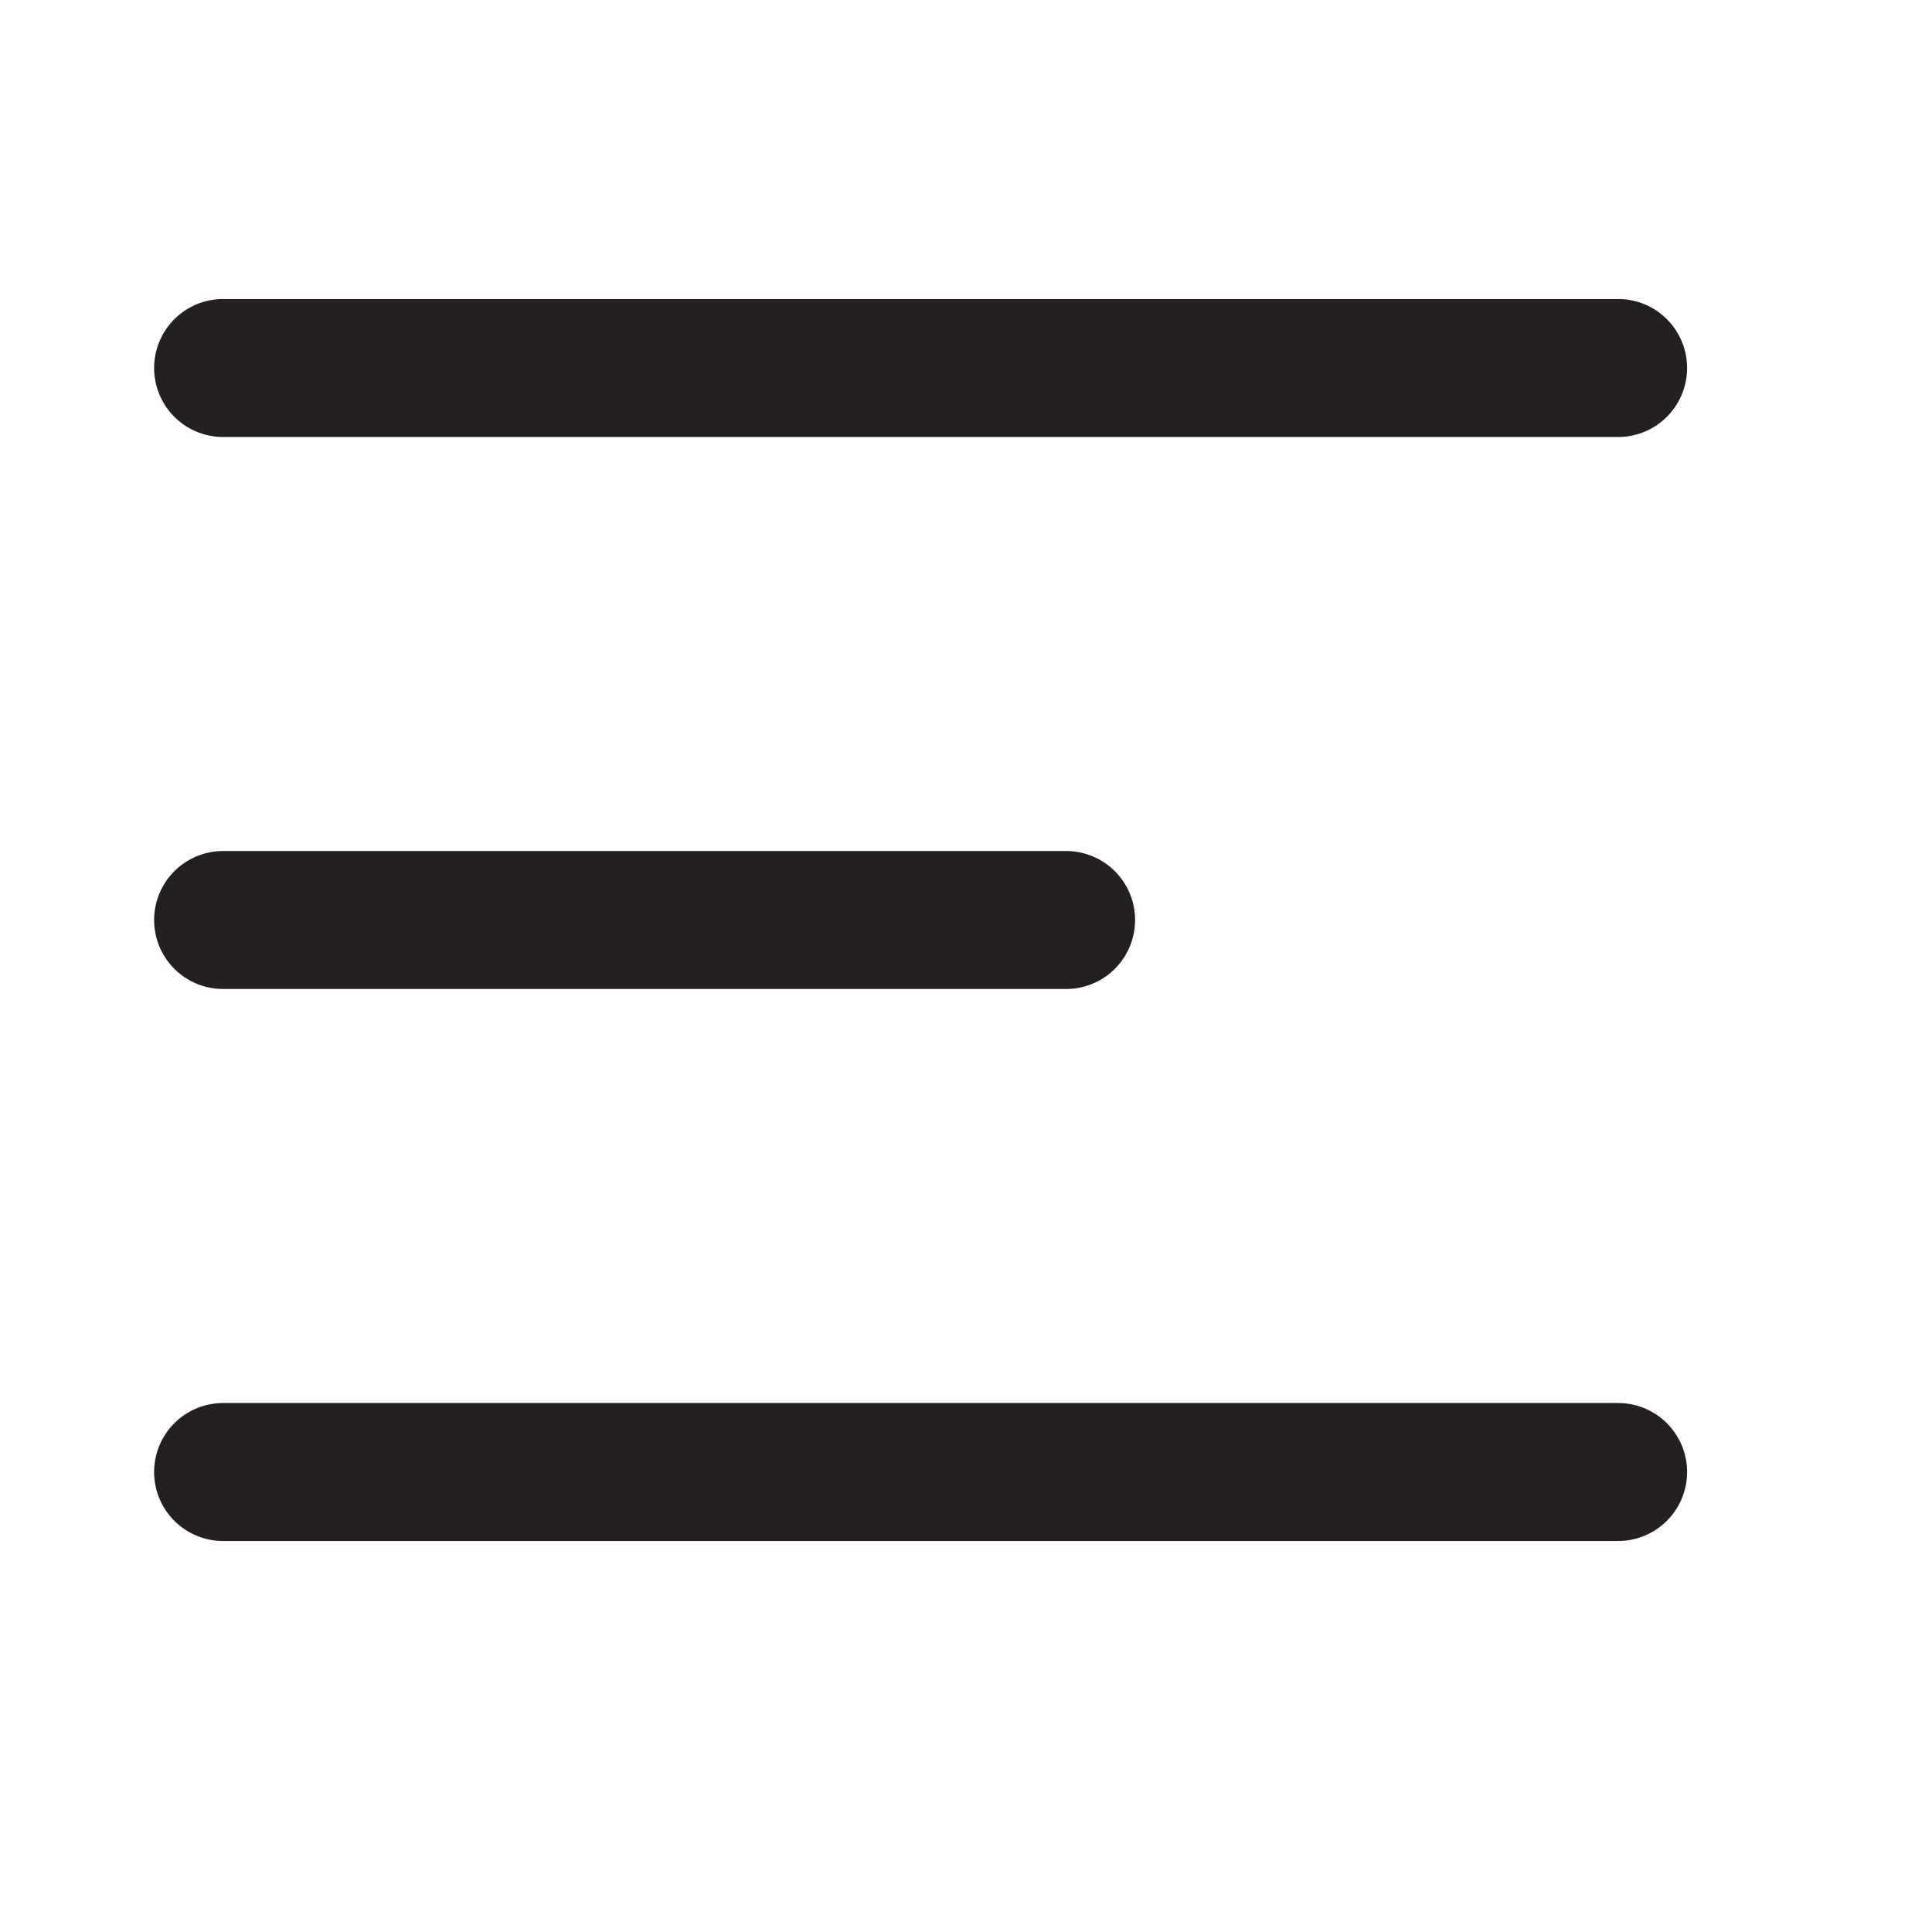 <svg width="21" height="21" viewBox="0 0 21 21" fill="none" xmlns="http://www.w3.org/2000/svg">
    <path d="M2.425 4h15.163M2.425 16h15.163M2.425 10h9.163" stroke="#242020" stroke-width="1.5" stroke-linecap="round" stroke-linejoin="round"/>
</svg>
